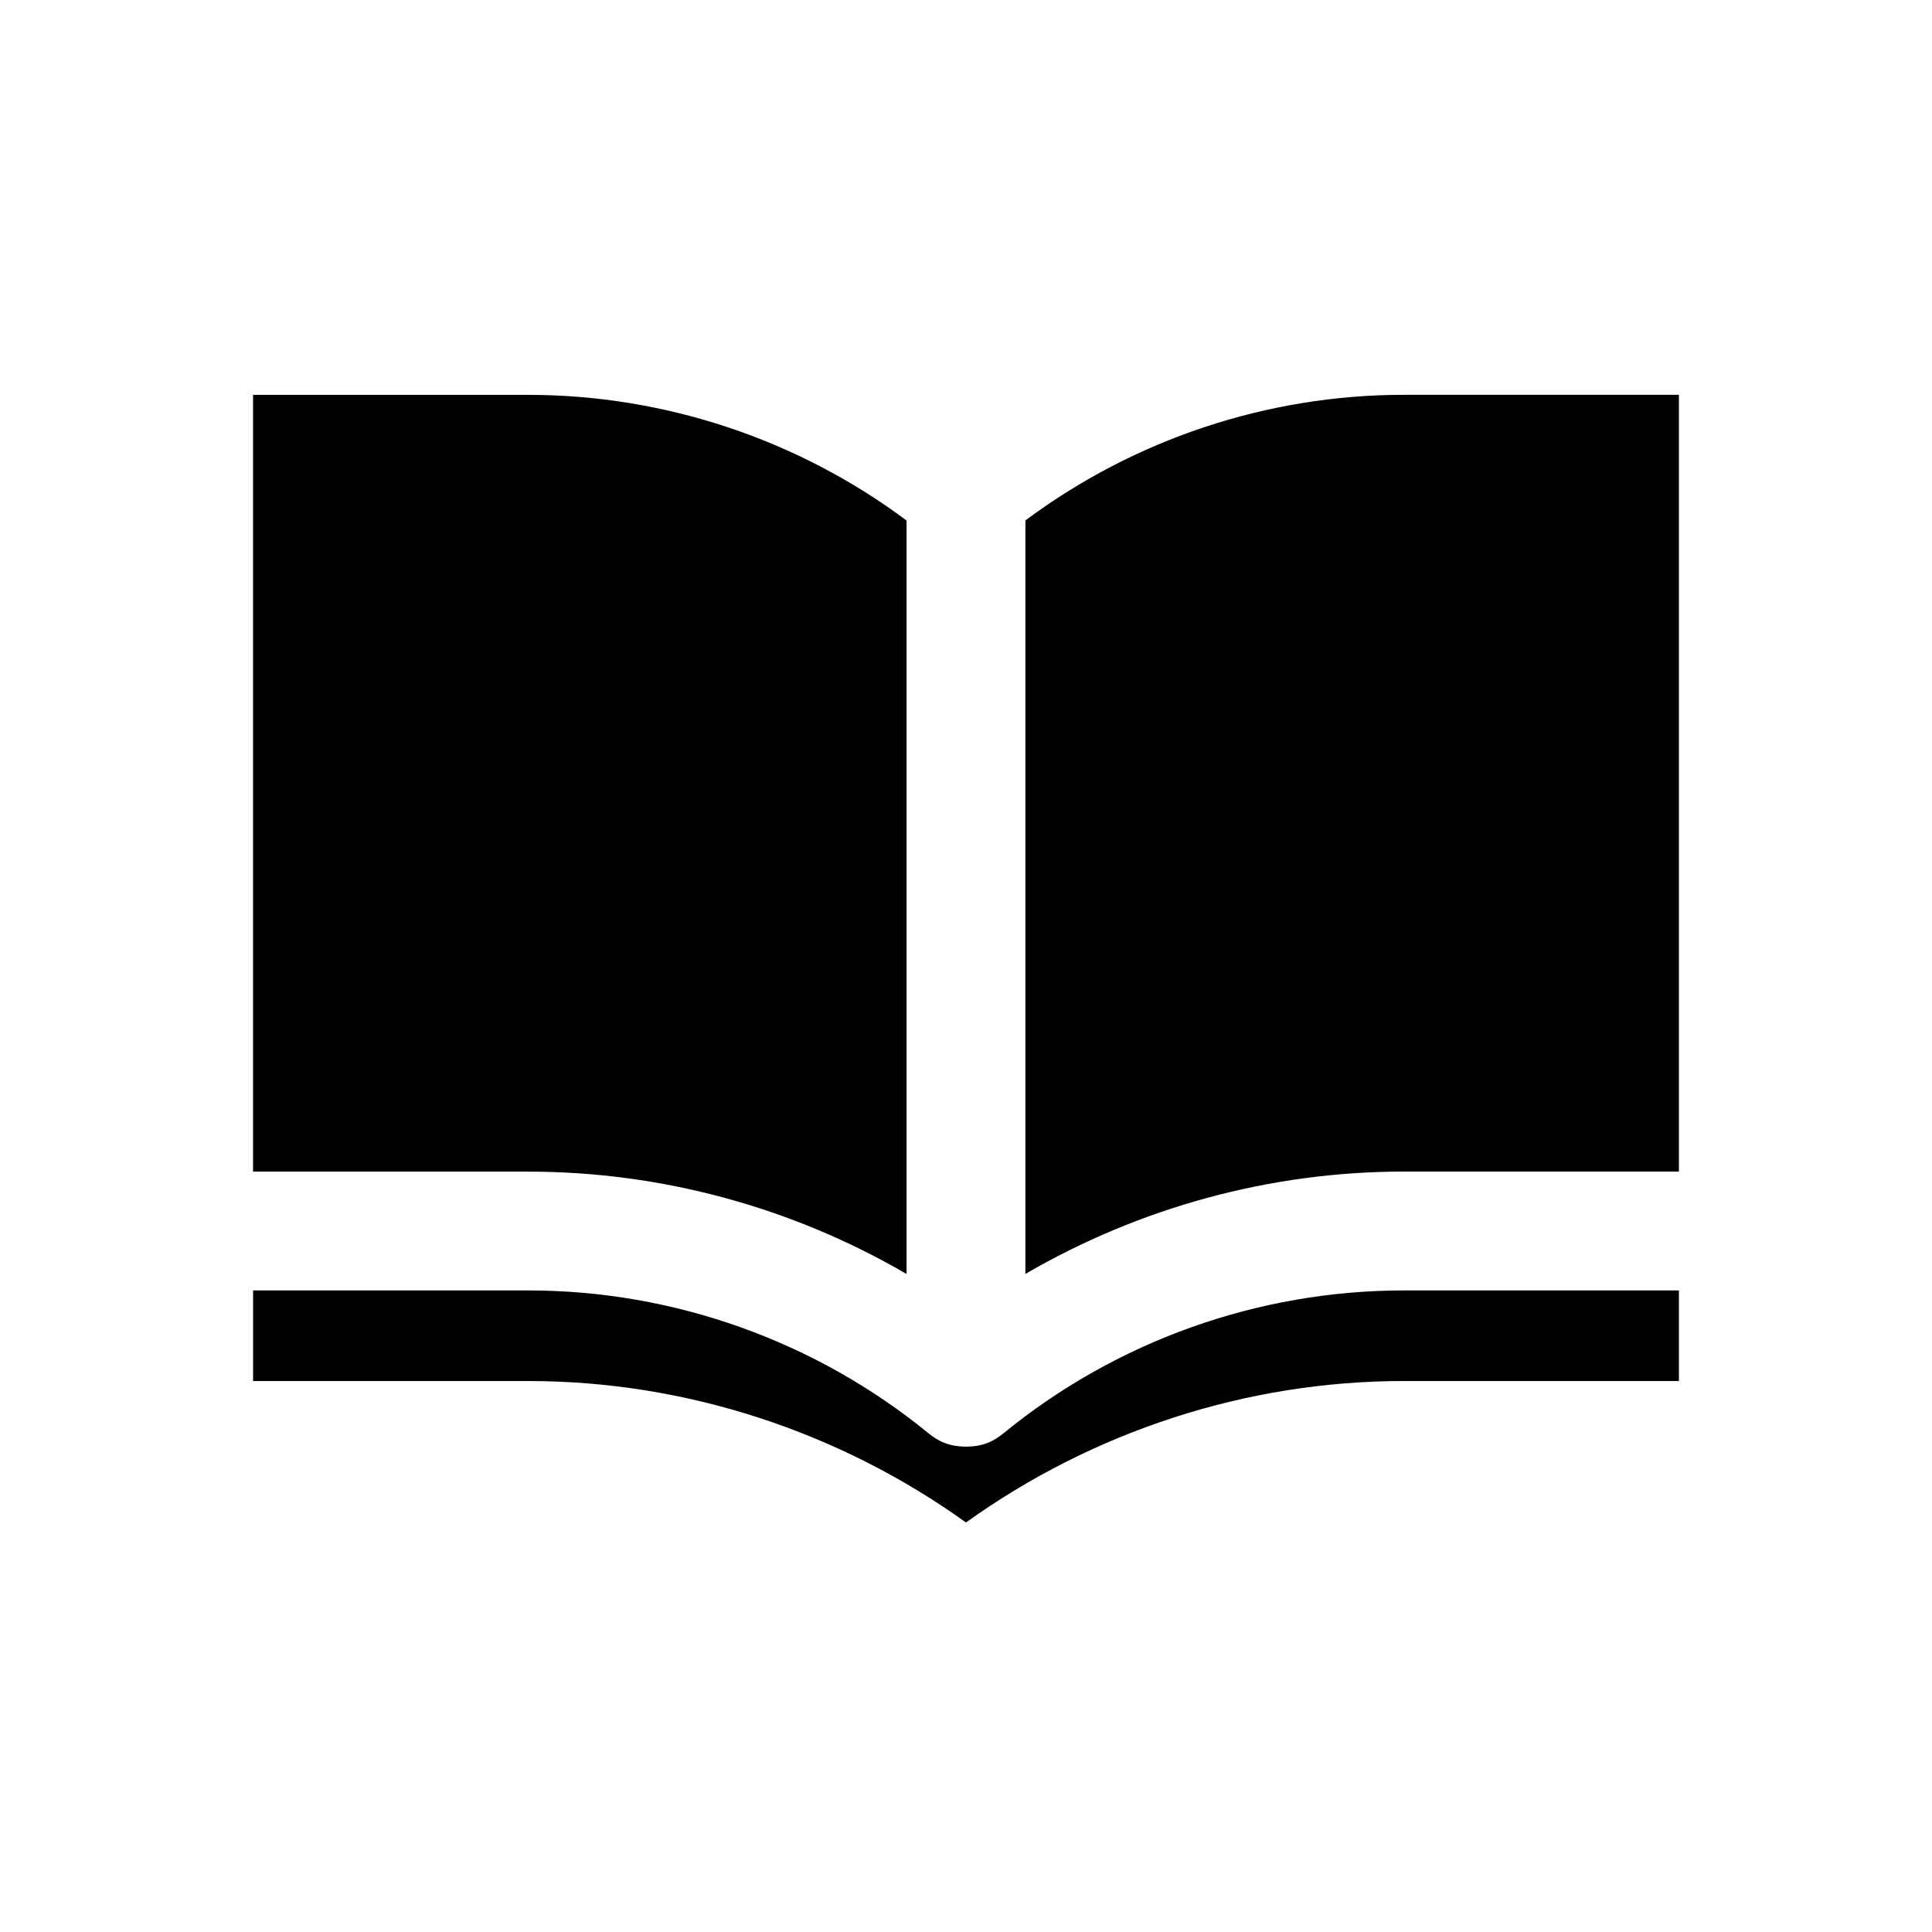 <?xml version="1.0" encoding="UTF-8"?>
<!-- Uploaded to: ICON Repo, www.svgrepo.com, Generator: ICON Repo Mixer Tools -->
<svg fill="#000000" width="800px" height="800px" version="1.1" viewBox="144 144 512 512" xmlns="http://www.w3.org/2000/svg">
 <g>
  <path d="m415.74 281.93v199.68c30.277-17.633 64.945-27.129 100.23-27.129h72.957v-205.85h-72.957c-36.07 0-71.383 11.773-100.23 33.297z"/>
  <path d="m409.96 523.81c-2.519 2.047-5.258 3.559-9.965 3.559-4.582 0-7.477-1.512-9.965-3.559-29.852-24.402-67.48-37.832-106-37.832h-72.961v24.008h72.957c41.598 0 82.262 13.32 115.97 37.488 33.707-24.168 74.375-37.488 115.97-37.488l72.961 0.004v-24.008h-72.957c-38.523-0.004-76.168 13.426-106 37.828z"/>
  <path d="m384.25 481.62v-199.68c-28.844-21.523-64.156-33.297-100.23-33.297h-72.957v205.85h72.957c35.281 0 69.953 9.477 100.23 27.129z"/>
 </g>
</svg>
